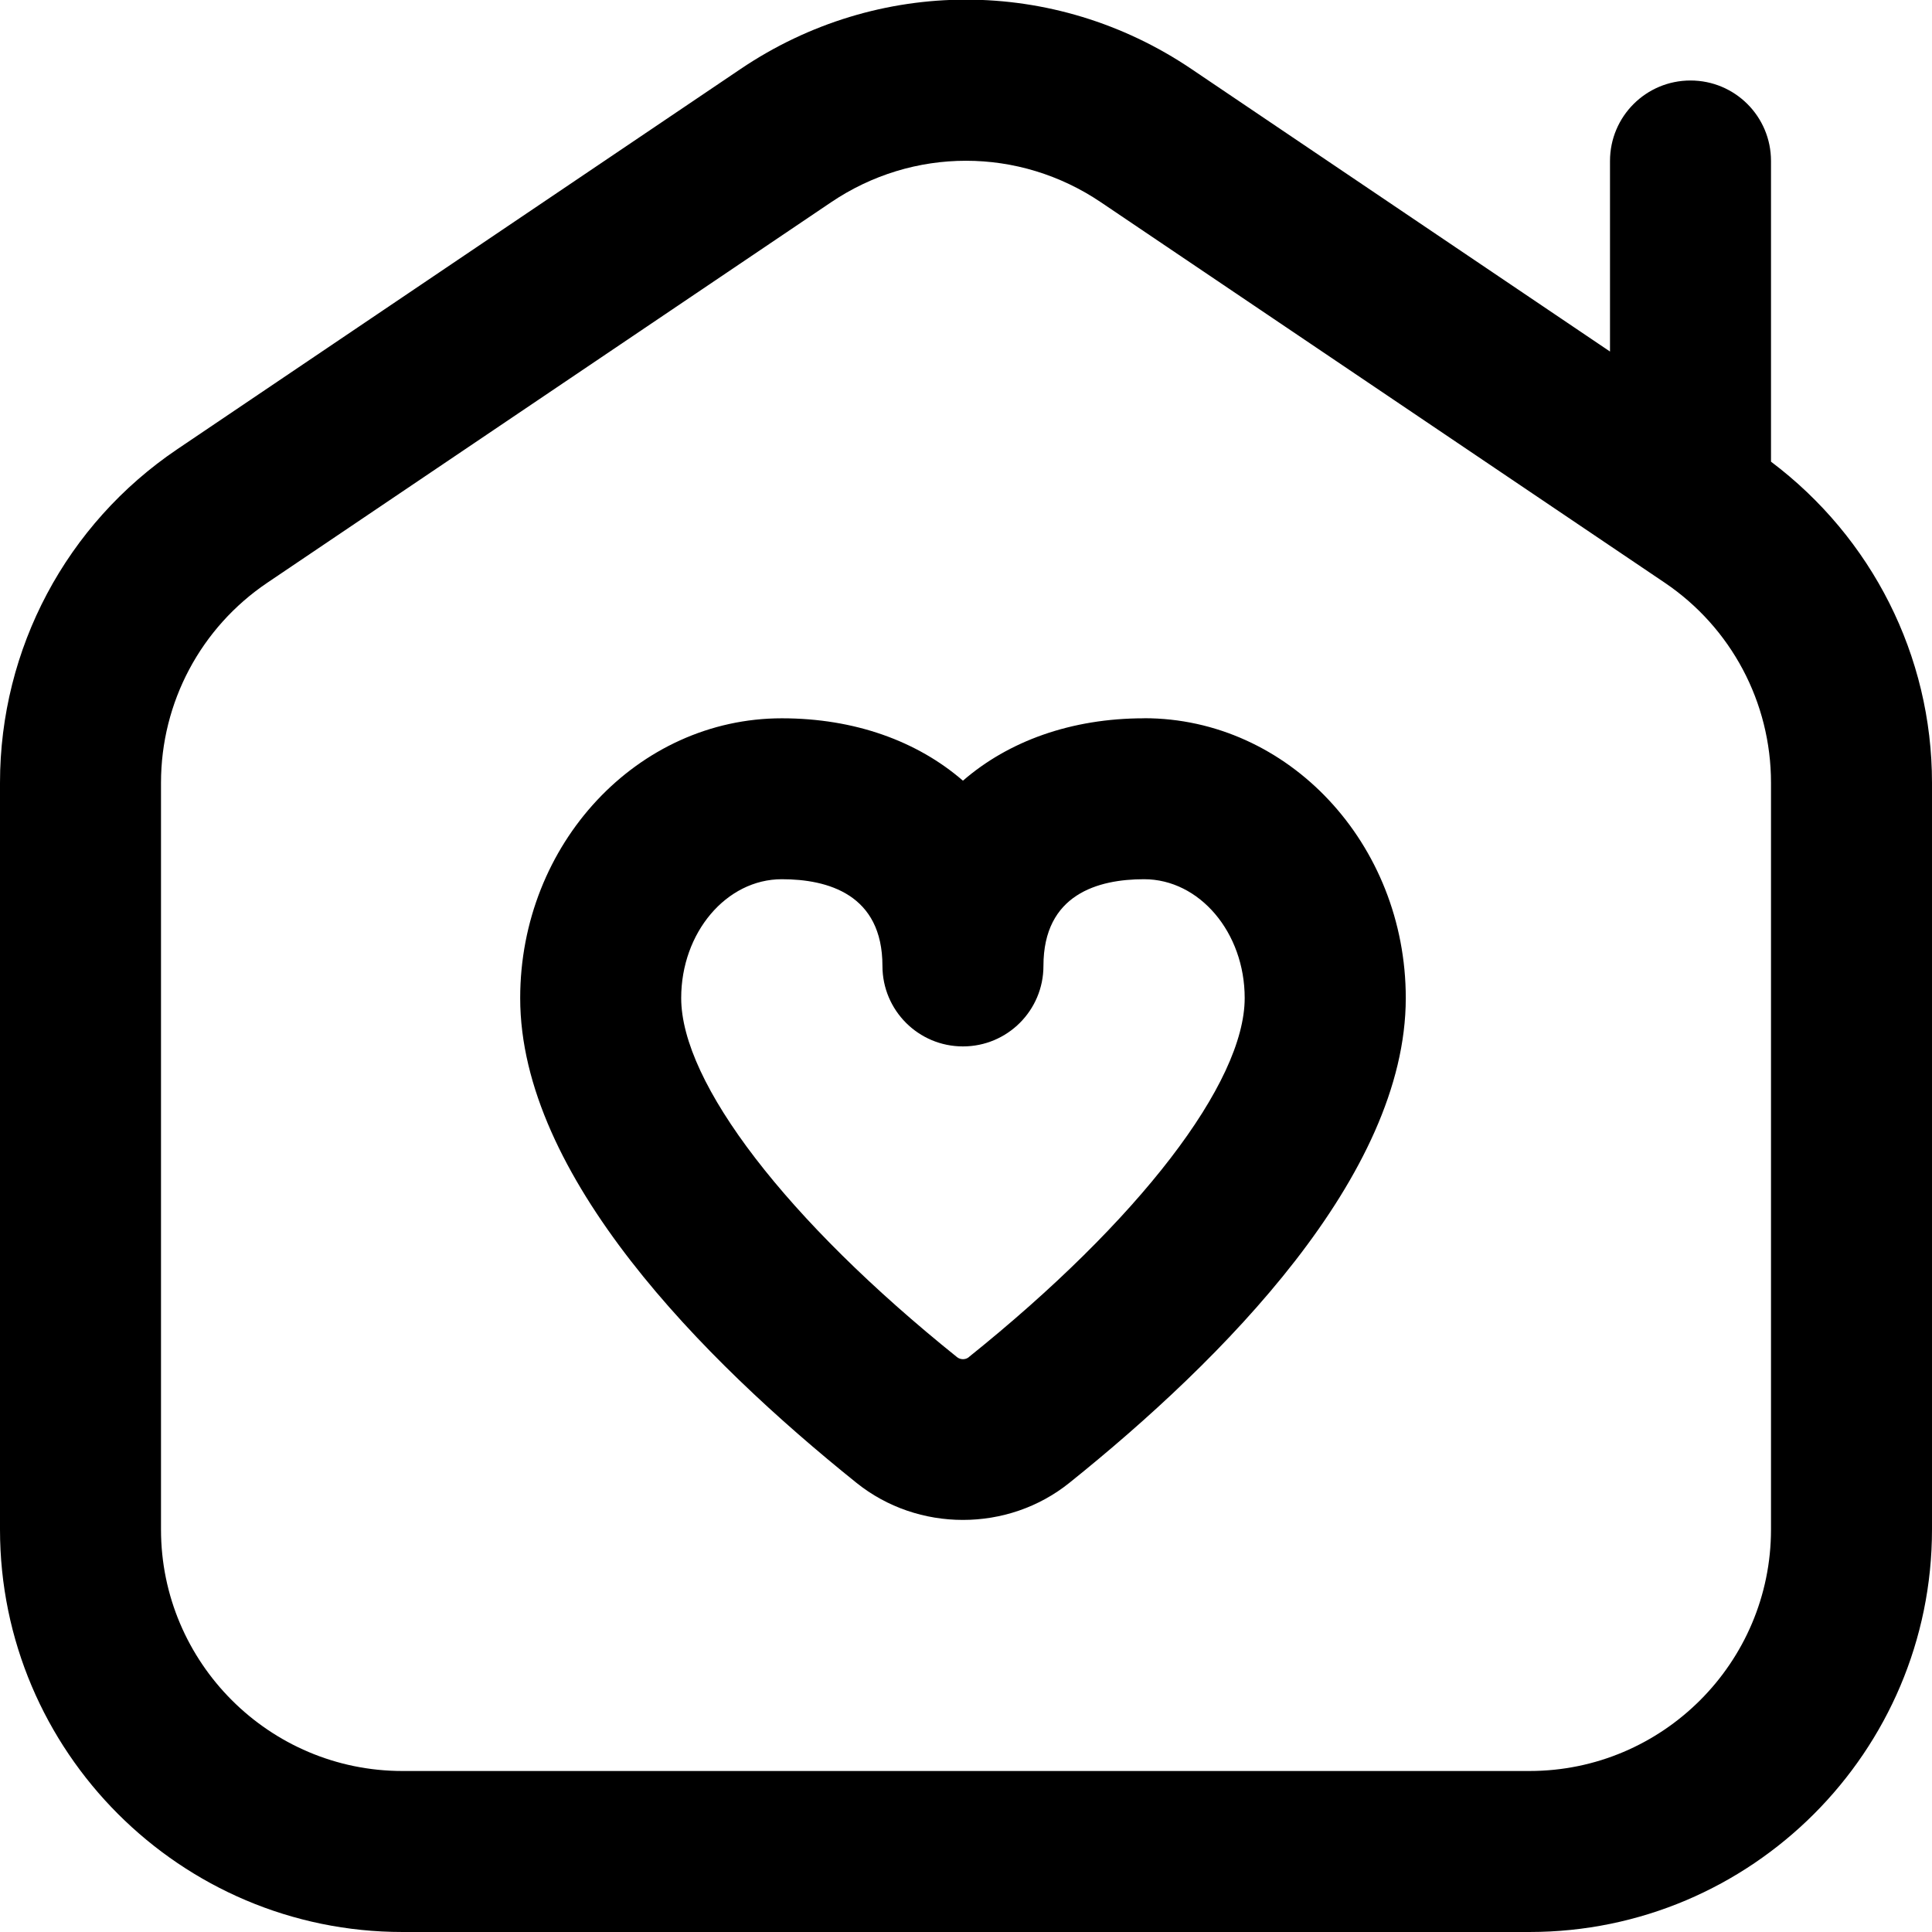<?xml version="1.0" encoding="UTF-8"?> <svg xmlns="http://www.w3.org/2000/svg" id="Layer_1" data-name="Layer 1" viewBox="0 0 24 24"><path d="m22,5.735v-3.735c0-.553-.447-1-1-1s-1,.447-1,1v2.367L14.797.855c-1.699-1.146-3.895-1.146-5.594,0L2.204,5.579c-1.38.931-2.204,2.479-2.204,4.145v9.276c0,2.757,2.243,5,5,5h14c2.757,0,5-2.243,5-5v-9.276c0-1.579-.748-3.047-2-3.989Zm0,13.265c0,1.654-1.346,3-3,3H5c-1.654,0-3-1.346-3-3v-9.276c0-.999.494-1.928,1.322-2.486l7-4.724c.51-.345,1.094-.517,1.678-.517s1.168.172,1.678.517l7.001,4.724c.827.558,1.321,1.487,1.321,2.486v9.276Zm-7.788-10.077c-.906,0-1.684.284-2.25.775-.567-.491-1.344-.775-2.25-.775-1.792,0-3.25,1.56-3.25,3.476,0,2.205,2.271,4.491,4.177,6.021.383.308.853.461,1.323.461s.94-.153,1.324-.462c1.905-1.529,4.177-3.815,4.177-6.021,0-1.916-1.458-3.476-3.25-3.476Zm-2.178,7.937c-.041.033-.103.032-.144,0-2.115-1.698-3.428-3.408-3.428-4.462,0-.813.561-1.476,1.25-1.476.57,0,1.25.187,1.25,1.077,0,.553.448,1,1,1s1-.447,1-1c0-.891.68-1.077,1.25-1.077.689,0,1.25.662,1.25,1.476,0,1.054-1.313,2.764-3.428,4.461Z"></path></svg> 